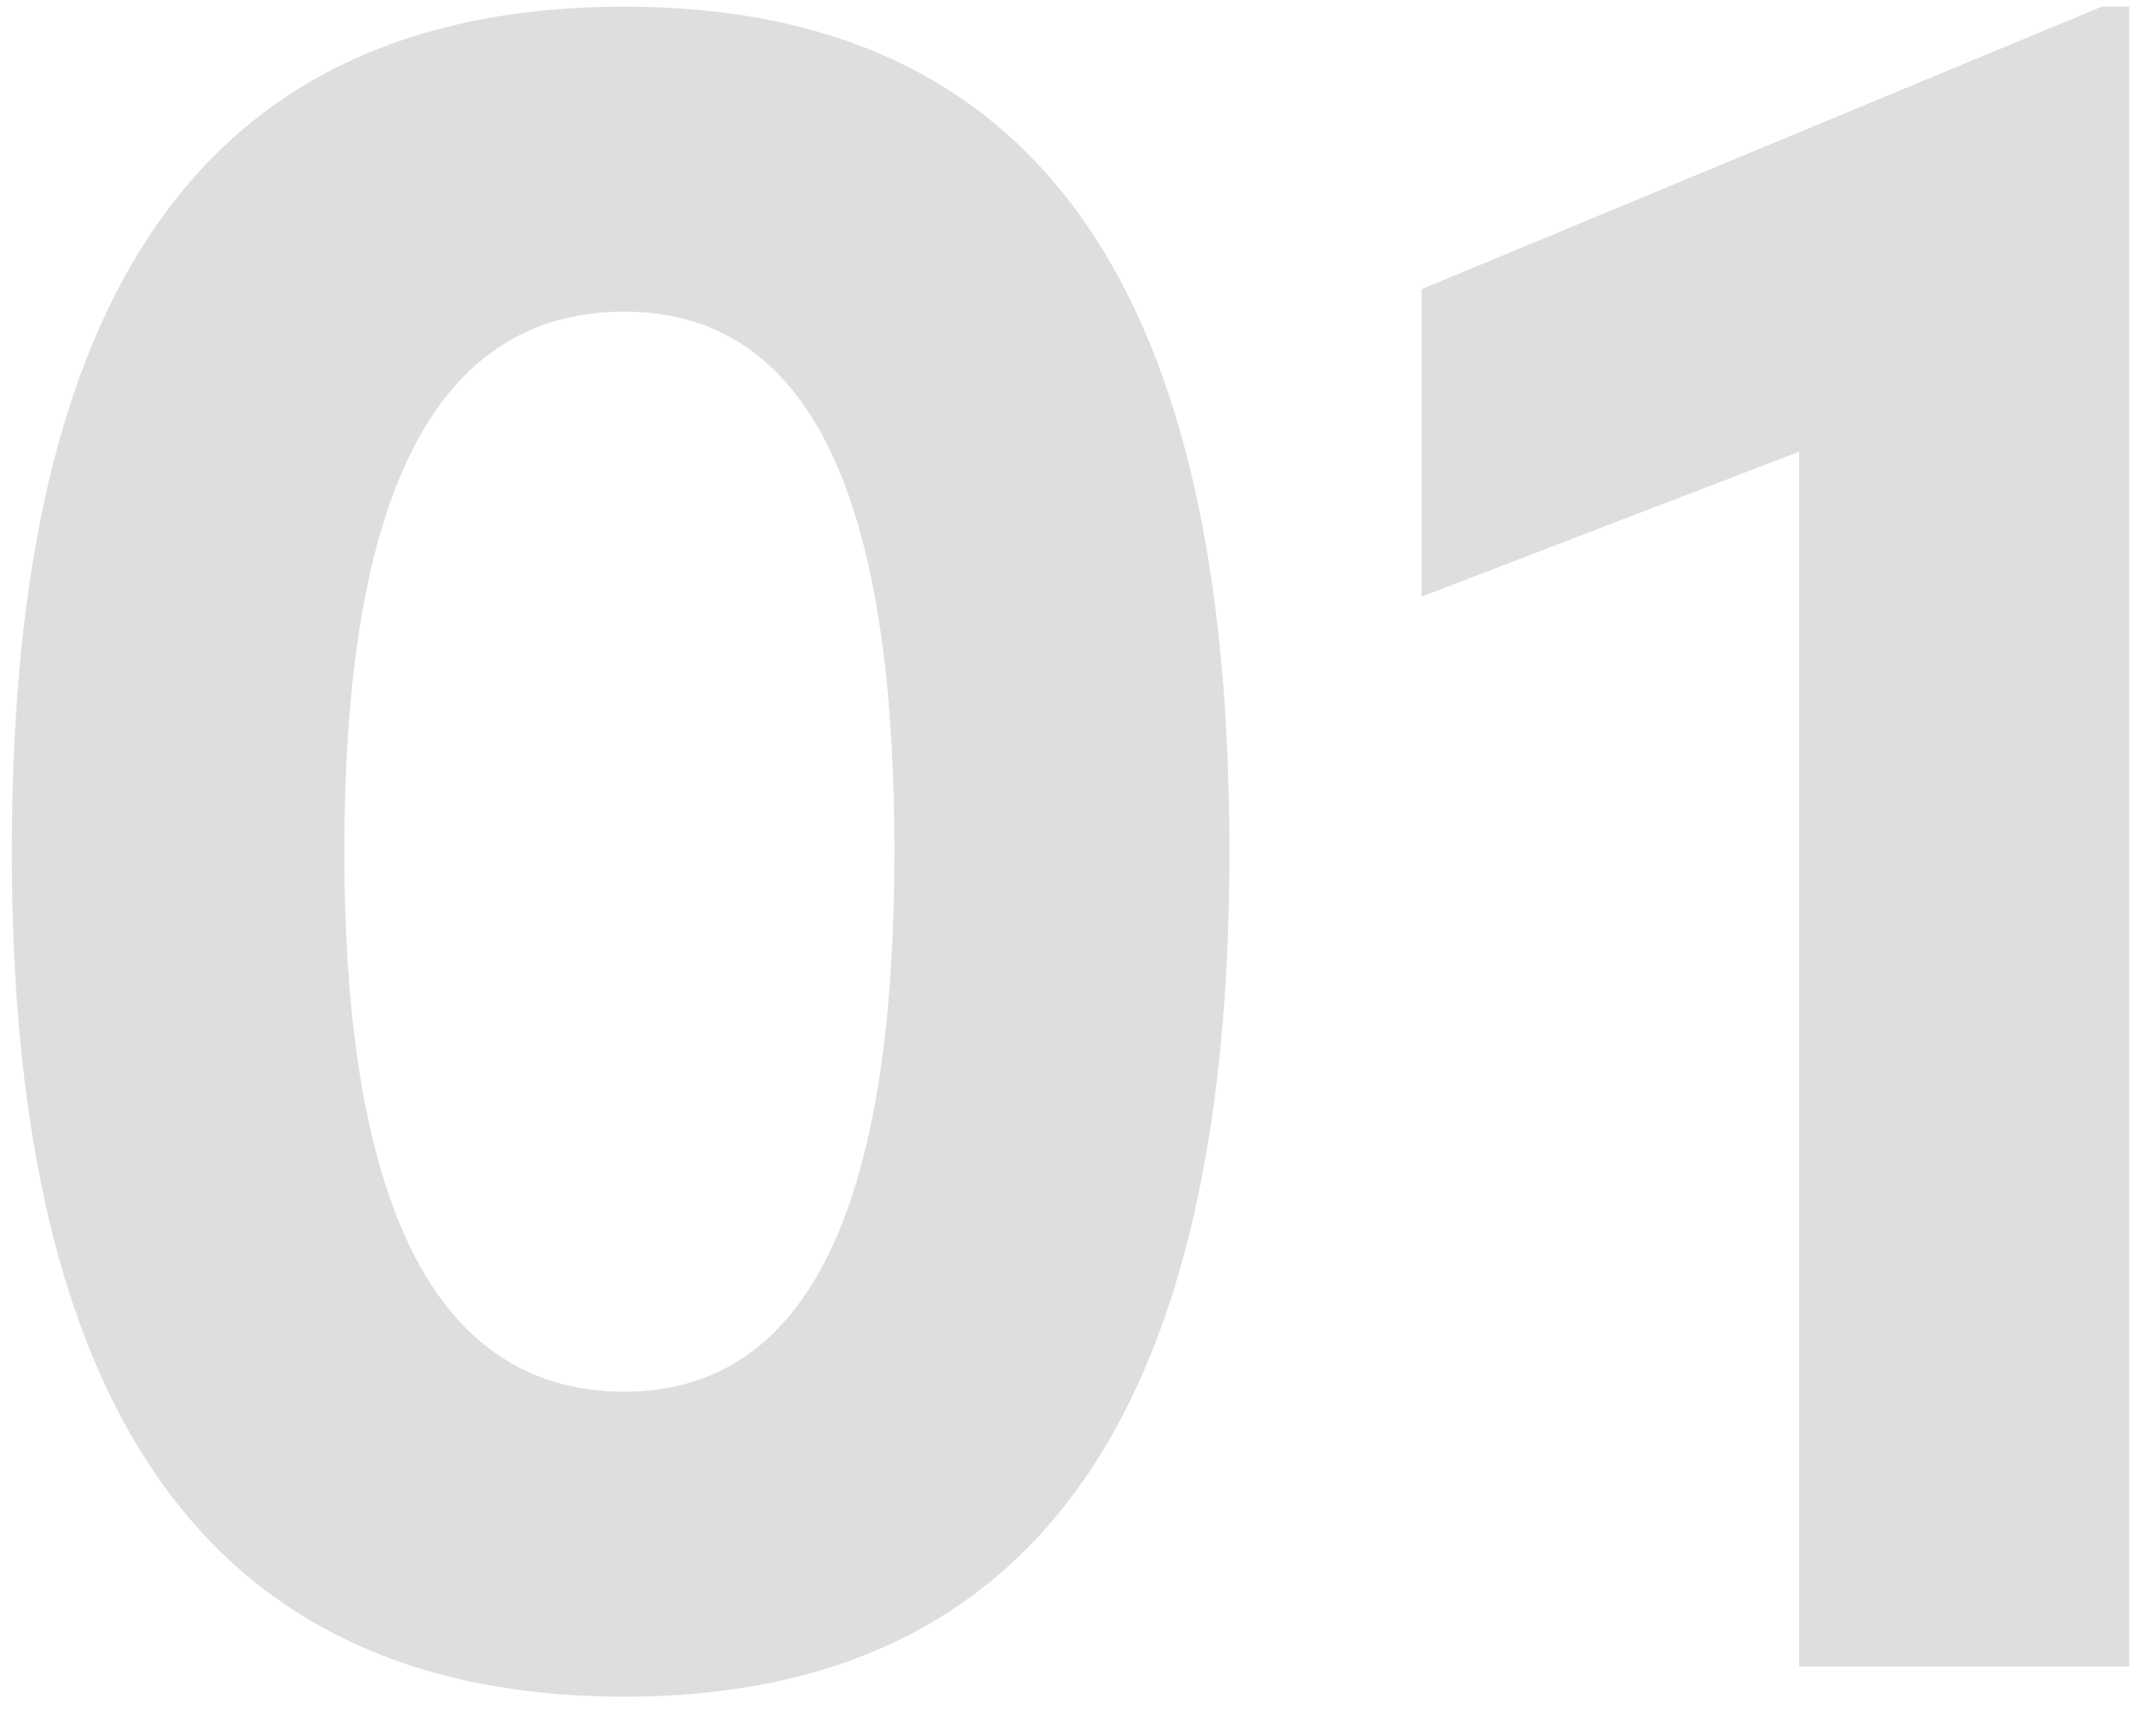 <svg fill="none" height="25" viewBox="0 0 31 25" width="31" xmlns="http://www.w3.org/2000/svg"><path d="m8.99 24.432c6.804 0 8.712-5.472 8.712-12.168 0-6.804-1.908-12.168-8.712-12.168-6.876 0-8.82 5.364-8.82 12.168 0 6.696 1.944 12.168 8.82 12.168zm0-4.392c-3.096 0-4.032-3.492-4.032-7.776 0-4.356.936-7.776 4.032-7.776 3.024 0 3.888 3.42 3.888 7.776 0 4.284-.864 7.776-3.888 7.776zm11.479-15.876v4.428l5.436-2.088v17.496h4.752v-23.904h-.396z" fill="#dedede"/></svg>